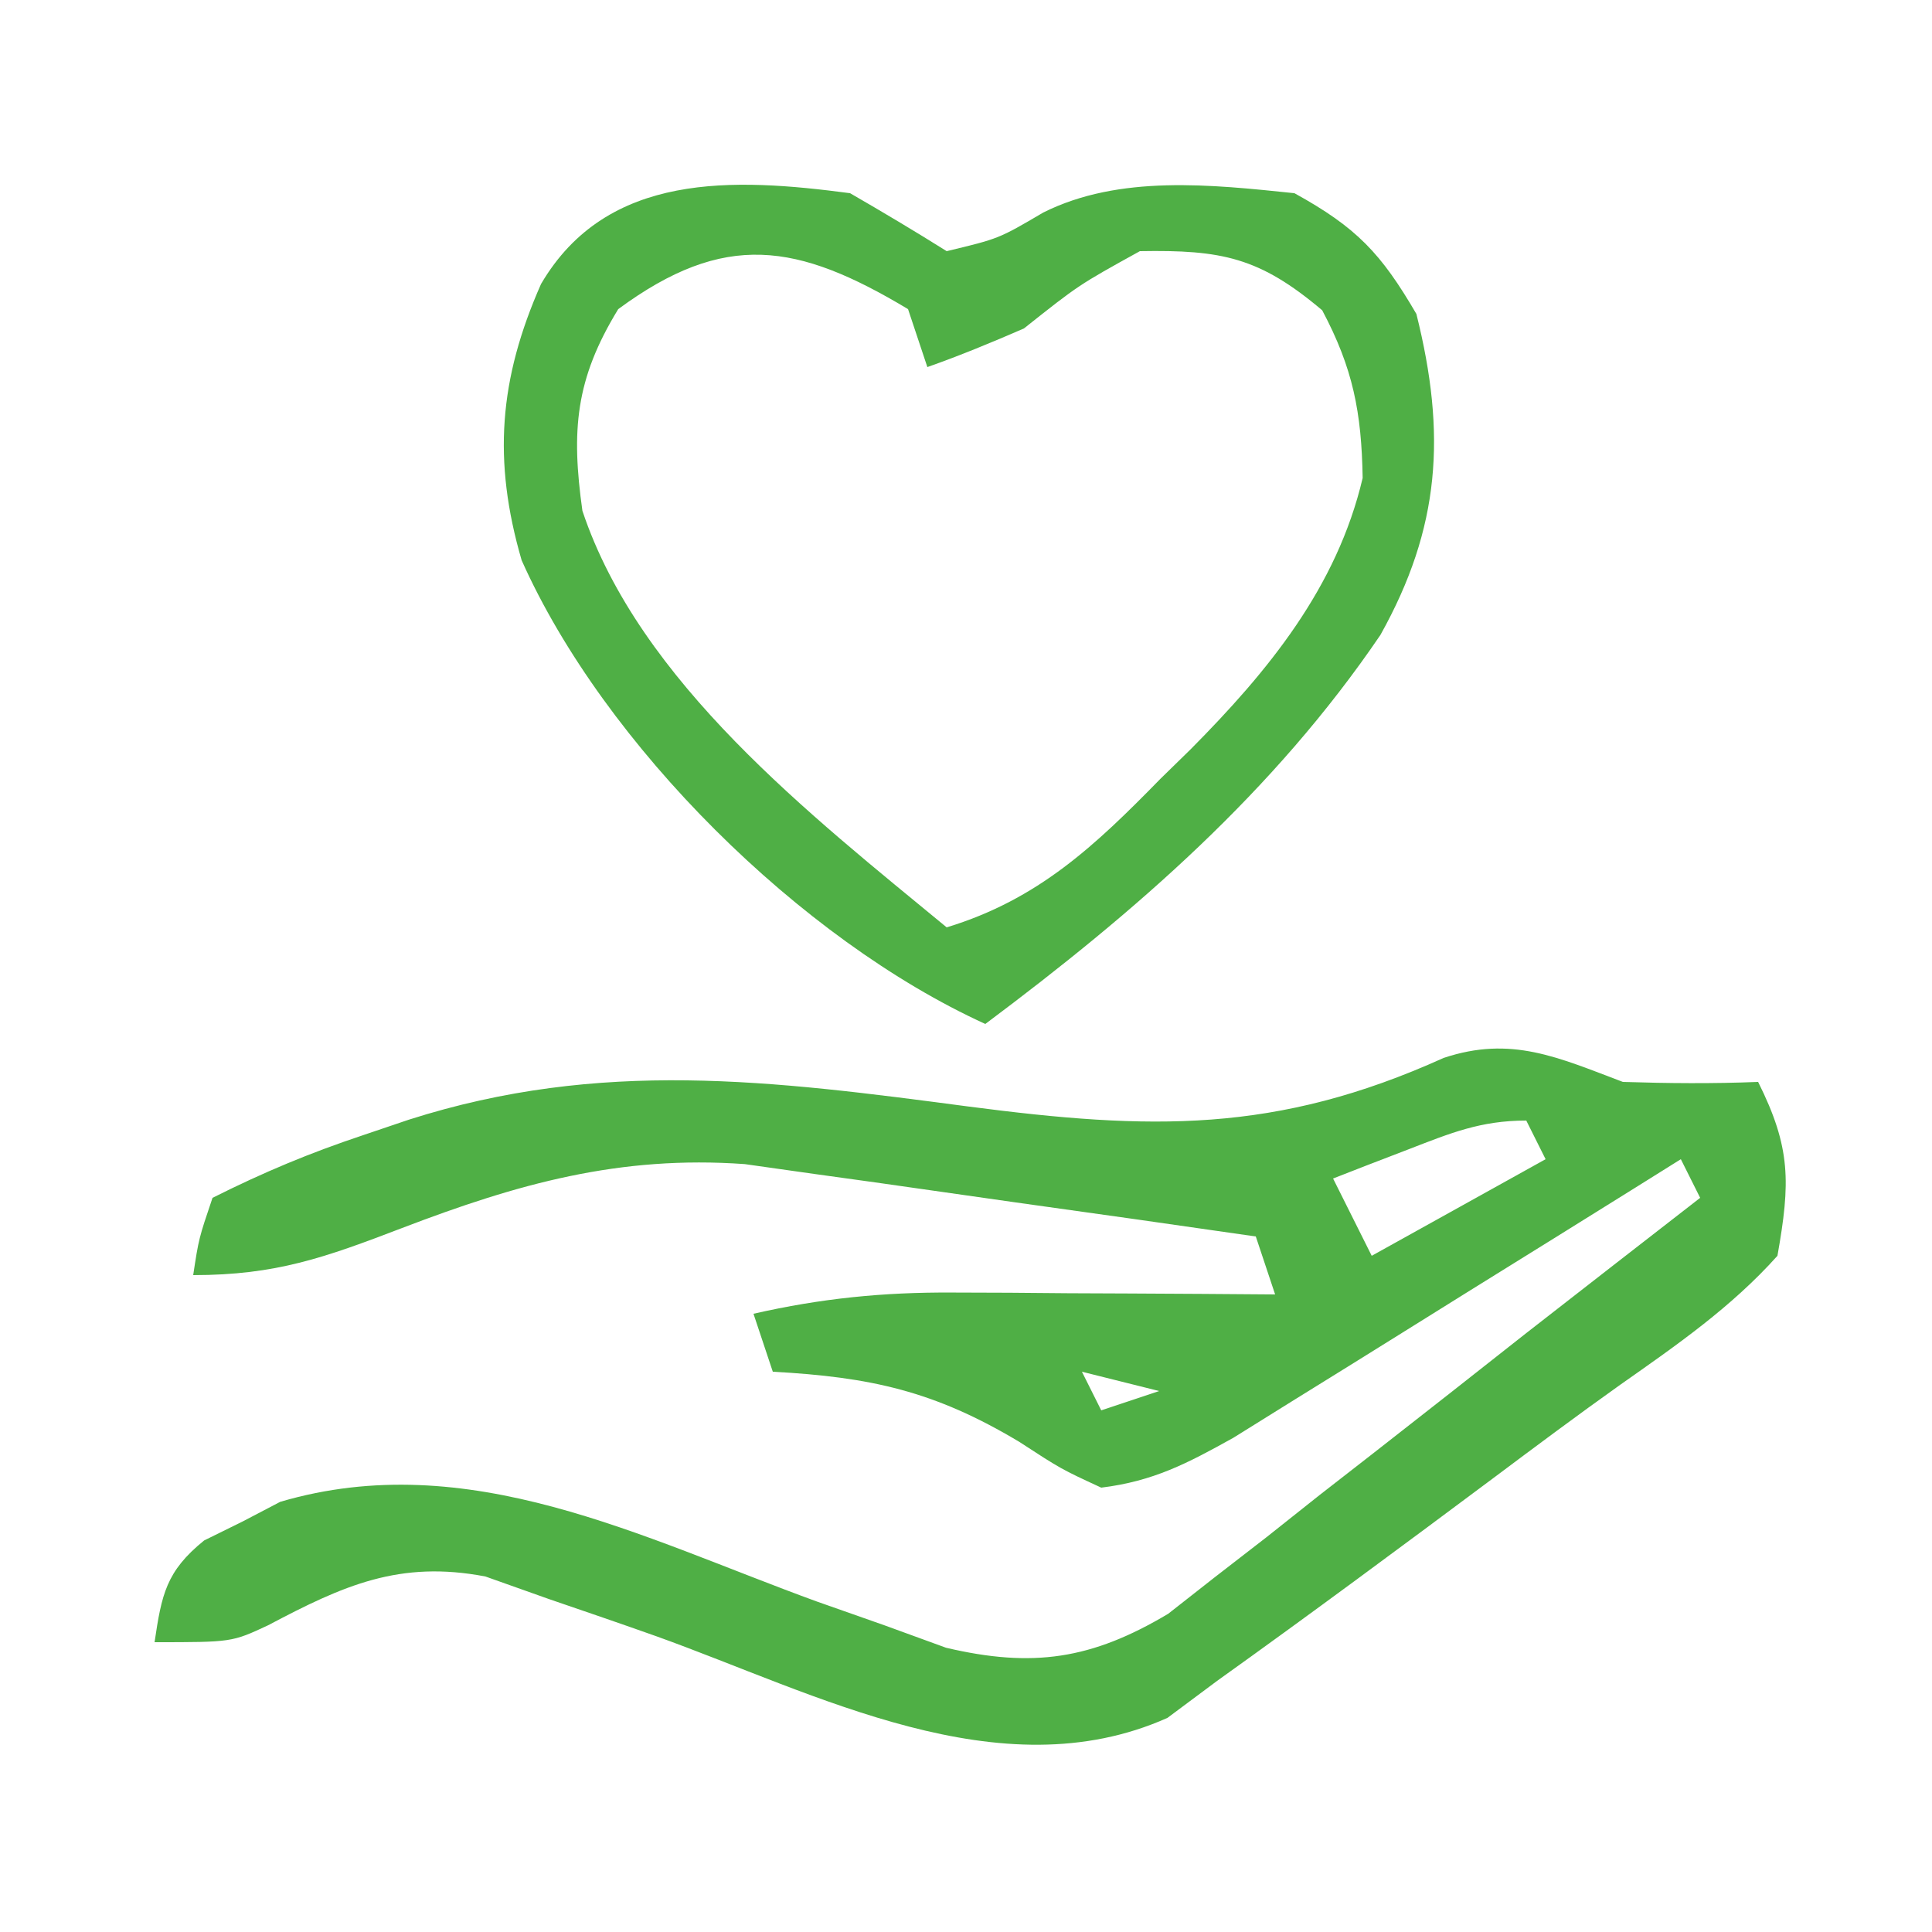 <?xml version="1.0" encoding="UTF-8"?>
<svg version="1.1" xmlns="http://www.w3.org/2000/svg" width="100" height="100">
<path d="M0 0 C2.332 0.074 4.669 0.095 7 0 C8.702 3.405 8.672 5.211 8 9 C5.616 11.664 2.776 13.628 -0.141 15.678 C-2.36 17.256 -4.539 18.884 -6.719 20.516 C-11.453 24.048 -16.195 27.564 -21 31 C-21.849 31.633 -22.699 32.266 -23.574 32.918 C-32.249 36.788 -41.763 31.656 -50.024 28.694 C-51.867 28.039 -53.719 27.406 -55.57 26.773 C-56.661 26.386 -57.752 25.998 -58.875 25.599 C-63.315 24.748 -66.225 26.06 -70.125 28.125 C-72 29 -72 29 -76 29 C-75.632 26.535 -75.409 25.331 -73.434 23.734 C-72.446 23.247 -72.446 23.247 -71.438 22.75 C-70.797 22.415 -70.156 22.08 -69.496 21.734 C-59.759 18.87 -50.801 23.586 -41.734 26.889 C-40.572 27.298 -39.409 27.707 -38.211 28.129 C-37.162 28.511 -36.113 28.893 -35.033 29.287 C-30.545 30.342 -27.495 29.892 -23.534 27.529 C-22.743 26.908 -21.952 26.288 -21.137 25.648 C-20.249 24.961 -19.362 24.274 -18.447 23.566 C-17.081 22.482 -17.081 22.482 -15.688 21.375 C-14.788 20.675 -13.889 19.975 -12.963 19.254 C-10.301 17.179 -7.65 15.09 -5 13 C-2.003 10.663 0.998 8.331 4 6 C3.505 5.01 3.505 5.01 3 4 C2.233 4.479 1.467 4.959 0.677 5.453 C-2.176 7.233 -5.031 9.009 -7.889 10.781 C-9.124 11.548 -10.357 12.317 -11.59 13.089 C-13.364 14.198 -15.143 15.301 -16.922 16.402 C-17.99 17.067 -19.058 17.732 -20.159 18.418 C-22.551 19.75 -24.304 20.669 -27 21 C-29.078 20.039 -29.078 20.039 -31.25 18.625 C-35.631 16.002 -38.93 15.277 -44 15 C-44.33 14.01 -44.66 13.02 -45 12 C-41.5 11.203 -38.286 10.881 -34.699 10.902 C-33.723 10.906 -32.746 10.909 -31.74 10.912 C-30.733 10.92 -29.725 10.929 -28.688 10.938 C-27.661 10.942 -26.634 10.947 -25.576 10.951 C-23.051 10.963 -20.525 10.979 -18 11 C-18.495 9.515 -18.495 9.515 -19 8 C-23.143 7.4 -27.287 6.812 -31.433 6.236 C-32.841 6.039 -34.248 5.838 -35.655 5.634 C-37.686 5.339 -39.72 5.057 -41.754 4.777 C-42.974 4.605 -44.194 4.432 -45.451 4.254 C-51.922 3.791 -57.189 5.266 -63.188 7.562 C-67.176 9.088 -69.702 10 -74 10 C-73.712 8.106 -73.712 8.106 -73 6 C-70.357 4.674 -67.97 3.678 -65.188 2.75 C-64.413 2.488 -63.638 2.225 -62.84 1.955 C-52.896 -1.219 -44.052 -0.072 -33.865 1.274 C-24.46 2.501 -17.963 2.682 -9.277 -1.242 C-5.778 -2.407 -3.361 -1.268 0 0 Z M-11.125 3.5 C-12.212 3.918 -12.212 3.918 -13.32 4.344 C-13.875 4.56 -14.429 4.777 -15 5 C-14.34 6.32 -13.68 7.64 -13 9 C-10.03 7.35 -7.06 5.7 -4 4 C-4.33 3.34 -4.66 2.68 -5 2 C-7.365 2 -8.923 2.648 -11.125 3.5 Z M-28 15 C-27.67 15.66 -27.34 16.32 -27 17 C-26.01 16.67 -25.02 16.34 -24 16 C-25.32 15.67 -26.64 15.34 -28 15 Z " fill="#4FAF45" transform="translate(84,56)"/>
<path d="M0 0 C1.683 0.972 3.354 1.966 5 3 C7.7 2.353 7.7 2.353 10 1 C13.943 -0.971 18.702 -0.447 23 0 C26.222 1.775 27.484 3.115 29.312 6.25 C30.868 12.472 30.556 17.307 27.449 22.867 C21.948 30.963 14.787 37.18 7 43 C-2.549 38.648 -12.731 28.563 -17 19 C-18.502 13.838 -18.172 9.621 -15.996 4.699 C-12.579 -1.129 -6.017 -0.796 0 0 Z M-12 6 C-14.224 9.63 -14.436 12.286 -13.855 16.438 C-10.89 25.321 -2.015 32.212 5 38 C9.735 36.561 12.681 33.771 16.062 30.312 C16.579 29.808 17.095 29.303 17.627 28.783 C21.637 24.742 25.197 20.411 26.531 14.742 C26.474 11.346 26.034 9.065 24.438 6.062 C21.192 3.316 19.237 2.927 15 3 C11.833 4.75 11.833 4.75 9 7 C7.354 7.716 5.693 8.403 4 9 C3.67 8.01 3.34 7.02 3 6 C-2.732 2.561 -6.49 1.94 -12 6 Z " fill="#4FAF45" transform="translate(44,10)"/>
</svg>
